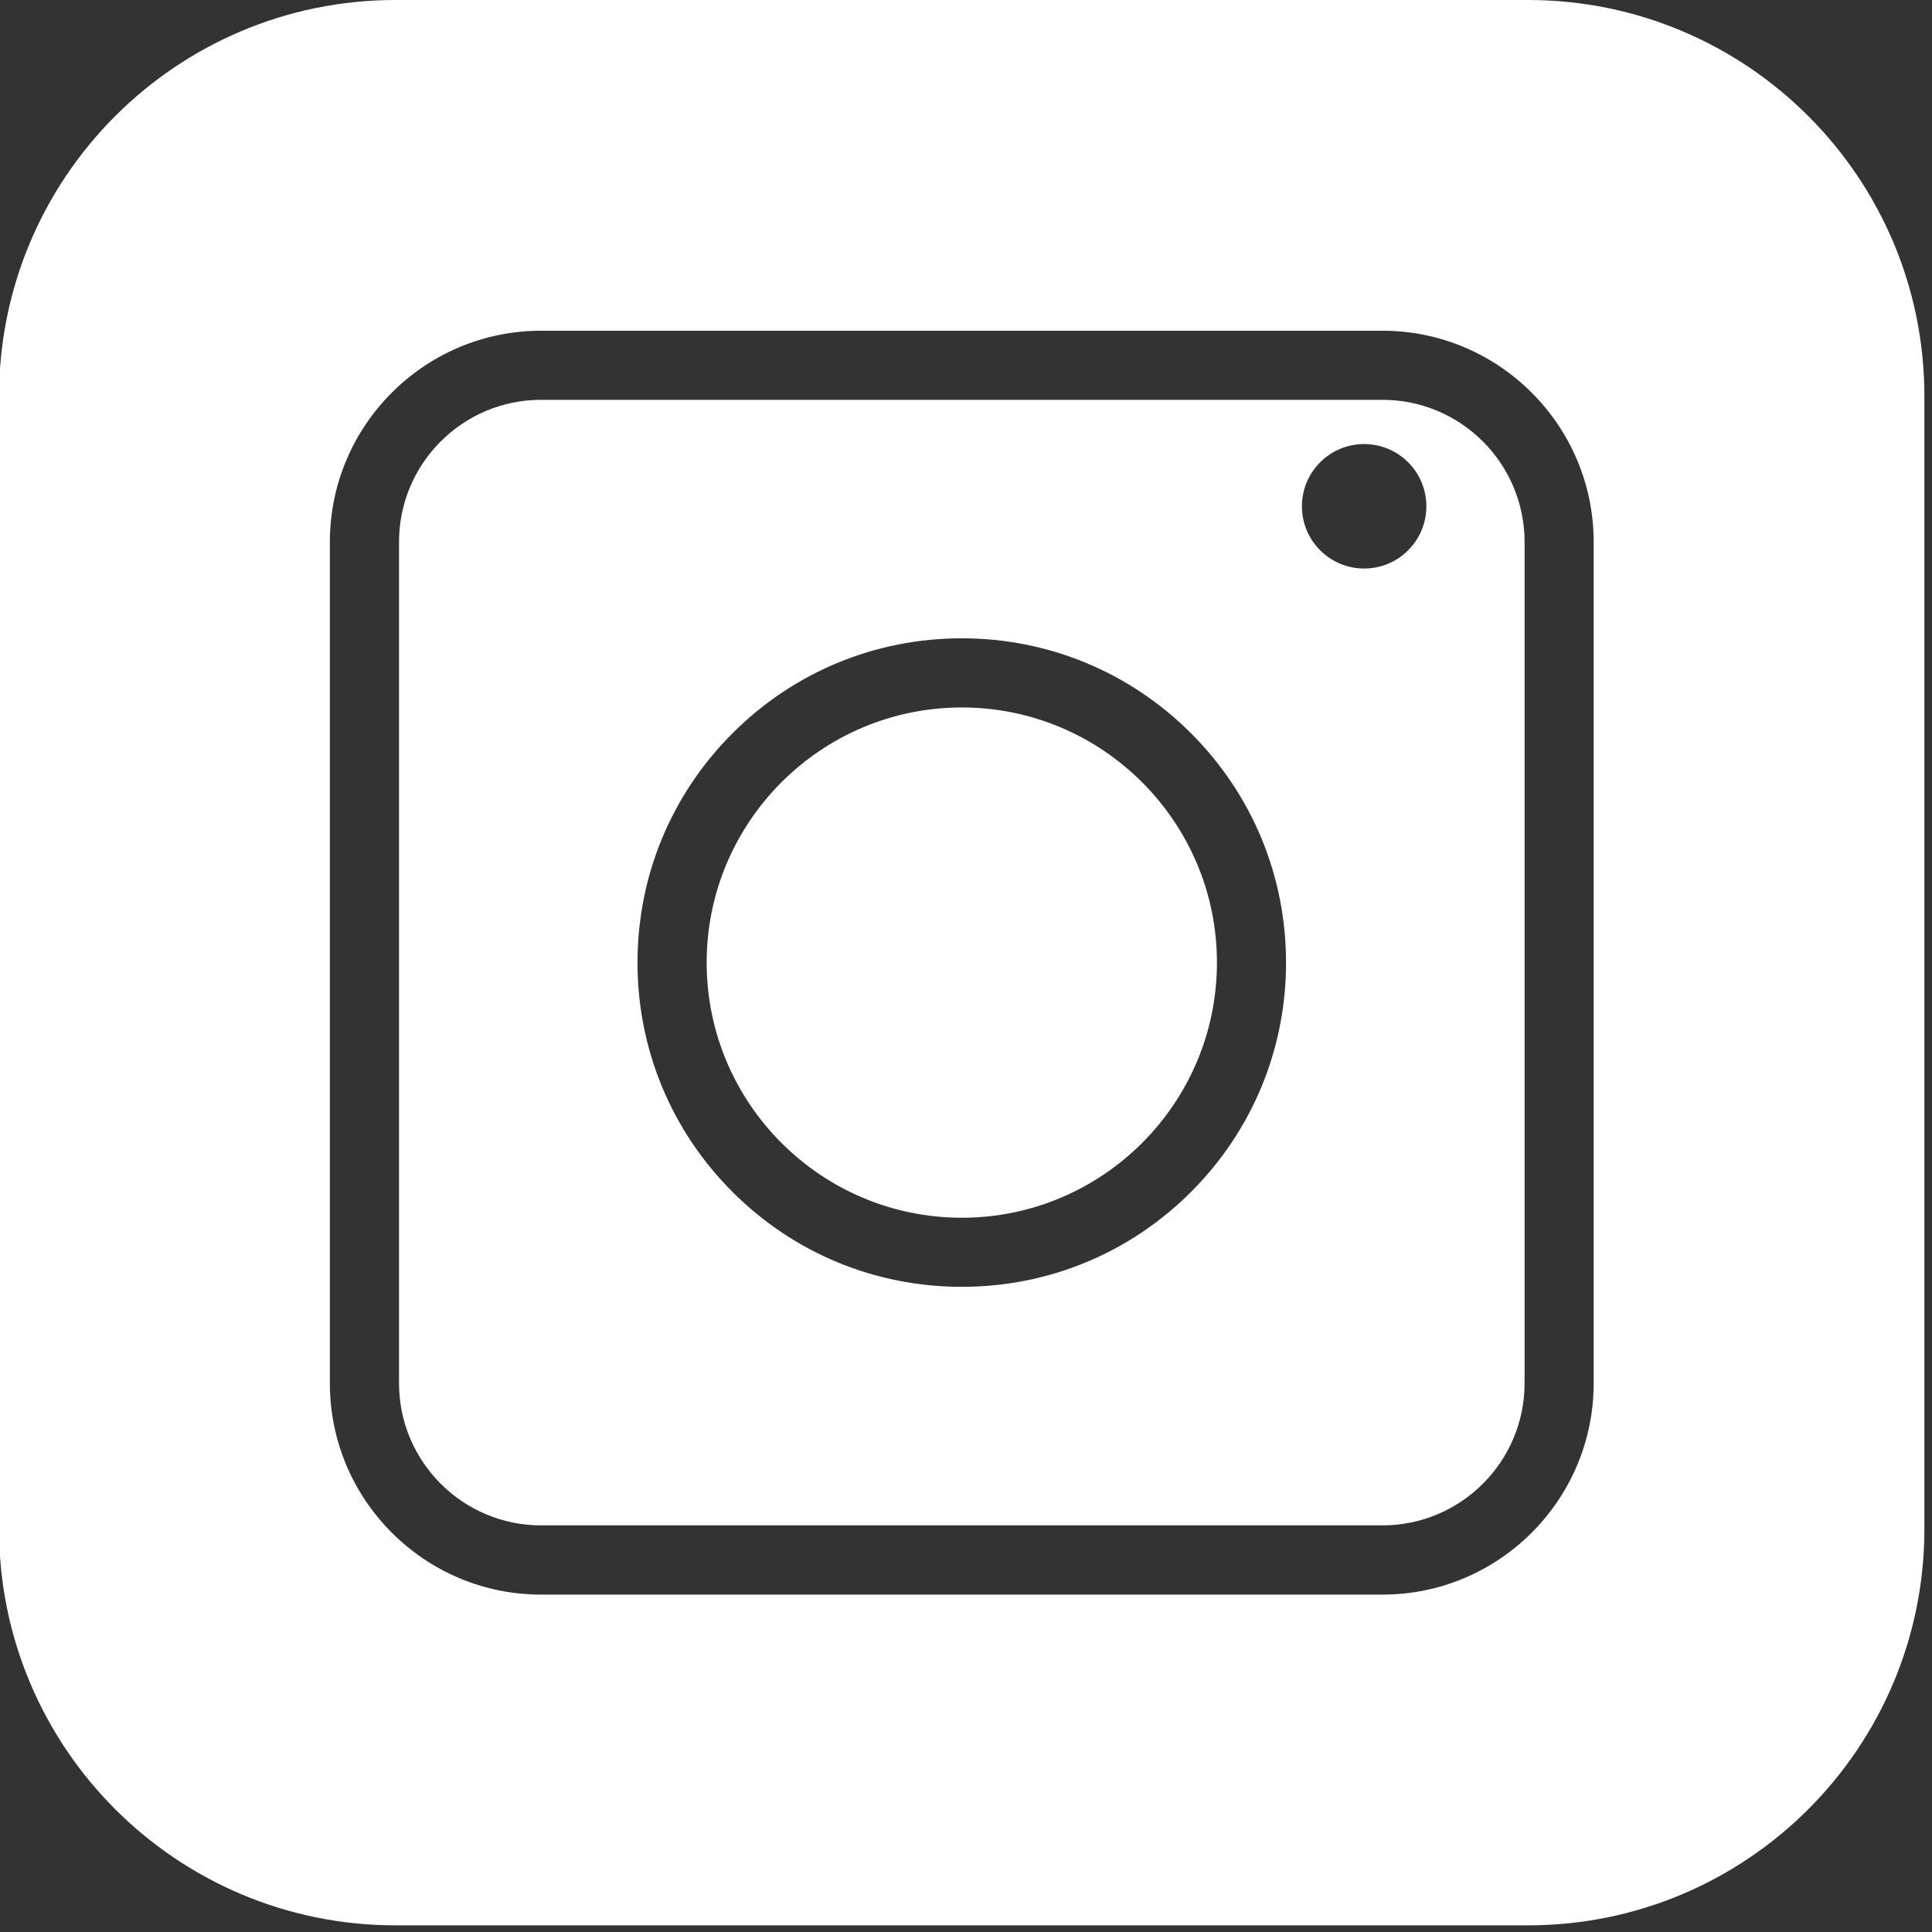 <?xml version="1.0" encoding="UTF-8" standalone="no"?>
<!DOCTYPE svg PUBLIC "-//W3C//DTD SVG 1.1//EN" "http://www.w3.org/Graphics/SVG/1.1/DTD/svg11.dtd">
<svg width="100%" height="100%" viewBox="0 0 230 230" version="1.1" xmlns="http://www.w3.org/2000/svg" xmlns:xlink="http://www.w3.org/1999/xlink" xml:space="preserve" xmlns:serif="http://www.serif.com/" style="fill-rule:evenodd;clip-rule:evenodd;stroke-linejoin:round;stroke-miterlimit:2;">
    <rect x="0" y="0" width="230" height="230" fill="#333333" stroke="none"/>
    <g transform="matrix(1,0,0,1,-2748.31,-100.271)">
        <g transform="matrix(8.333,0,0,8.333,0,0)">
            <g transform="matrix(1,0,0,1,352.578,19.776)">
                <path d="M0,12.02C0,13.684 -1.354,15.038 -3.017,15.038L-15.038,15.038C-16.702,15.038 -18.055,13.684 -18.055,12.02L-18.055,0C-18.055,-1.664 -16.702,-3.018 -15.038,-3.018L-3.017,-3.018C-1.354,-3.018 0,-1.664 0,0L0,12.02ZM-0.938,-7.743L-17.117,-7.743C-20.245,-7.743 -22.781,-5.208 -22.781,-2.08L-22.781,14.099C-22.781,17.227 -20.245,19.763 -17.117,19.763L-0.938,19.763C2.19,19.763 4.725,17.227 4.725,14.099L4.725,-2.08C4.725,-5.208 2.19,-7.743 -0.938,-7.743" style="fill:white;fill-rule:nonzero;"/>
            </g>
        </g>
        <g transform="matrix(8.333,0,0,8.333,0,0)">
            <g transform="matrix(-1,0,0,1,343.551,29.43)">
                <path d="M0,-7.29C2.01,-7.29 3.645,-5.655 3.645,-3.645C3.645,-1.635 2.01,0 0,0C-2.01,0 -3.645,-1.635 -3.645,-3.645C-3.645,-5.655 -2.01,-7.29 0,-7.29" style="fill:white;fill-rule:nonzero;"/>
            </g>
        </g>
        <g transform="matrix(8.333,0,0,8.333,0,0)">
            <g transform="matrix(1,0,0,1,349.299,31.415)">
                <path d="M0,-11.26C-0.491,-11.26 -0.889,-11.658 -0.889,-12.149C-0.889,-12.64 -0.491,-13.038 0,-13.038C0.491,-13.038 0.889,-12.64 0.889,-12.149C0.889,-11.658 0.491,-11.26 0,-11.26M-2.473,-2.354C-3.348,-1.479 -4.511,-0.998 -5.748,-0.998C-6.986,-0.998 -8.149,-1.479 -9.024,-2.354C-9.899,-3.229 -10.381,-4.393 -10.381,-5.63C-10.381,-6.867 -9.899,-8.031 -9.024,-8.906C-8.149,-9.781 -6.986,-10.263 -5.748,-10.263C-4.511,-10.263 -3.348,-9.781 -2.473,-8.906C-1.598,-8.031 -1.116,-6.867 -1.116,-5.63C-1.116,-4.393 -1.598,-3.229 -2.473,-2.354M0.262,-13.67L-11.759,-13.67C-12.878,-13.67 -13.788,-12.76 -13.788,-11.64L-13.788,0.38C-13.788,1.499 -12.878,2.41 -11.759,2.41L0.262,2.41C1.381,2.41 2.292,1.499 2.292,0.38L2.292,-11.64C2.292,-12.76 1.381,-13.67 0.262,-13.67" style="fill:white;fill-rule:nonzero;"/>
            </g>
        </g>
    </g>
</svg>
